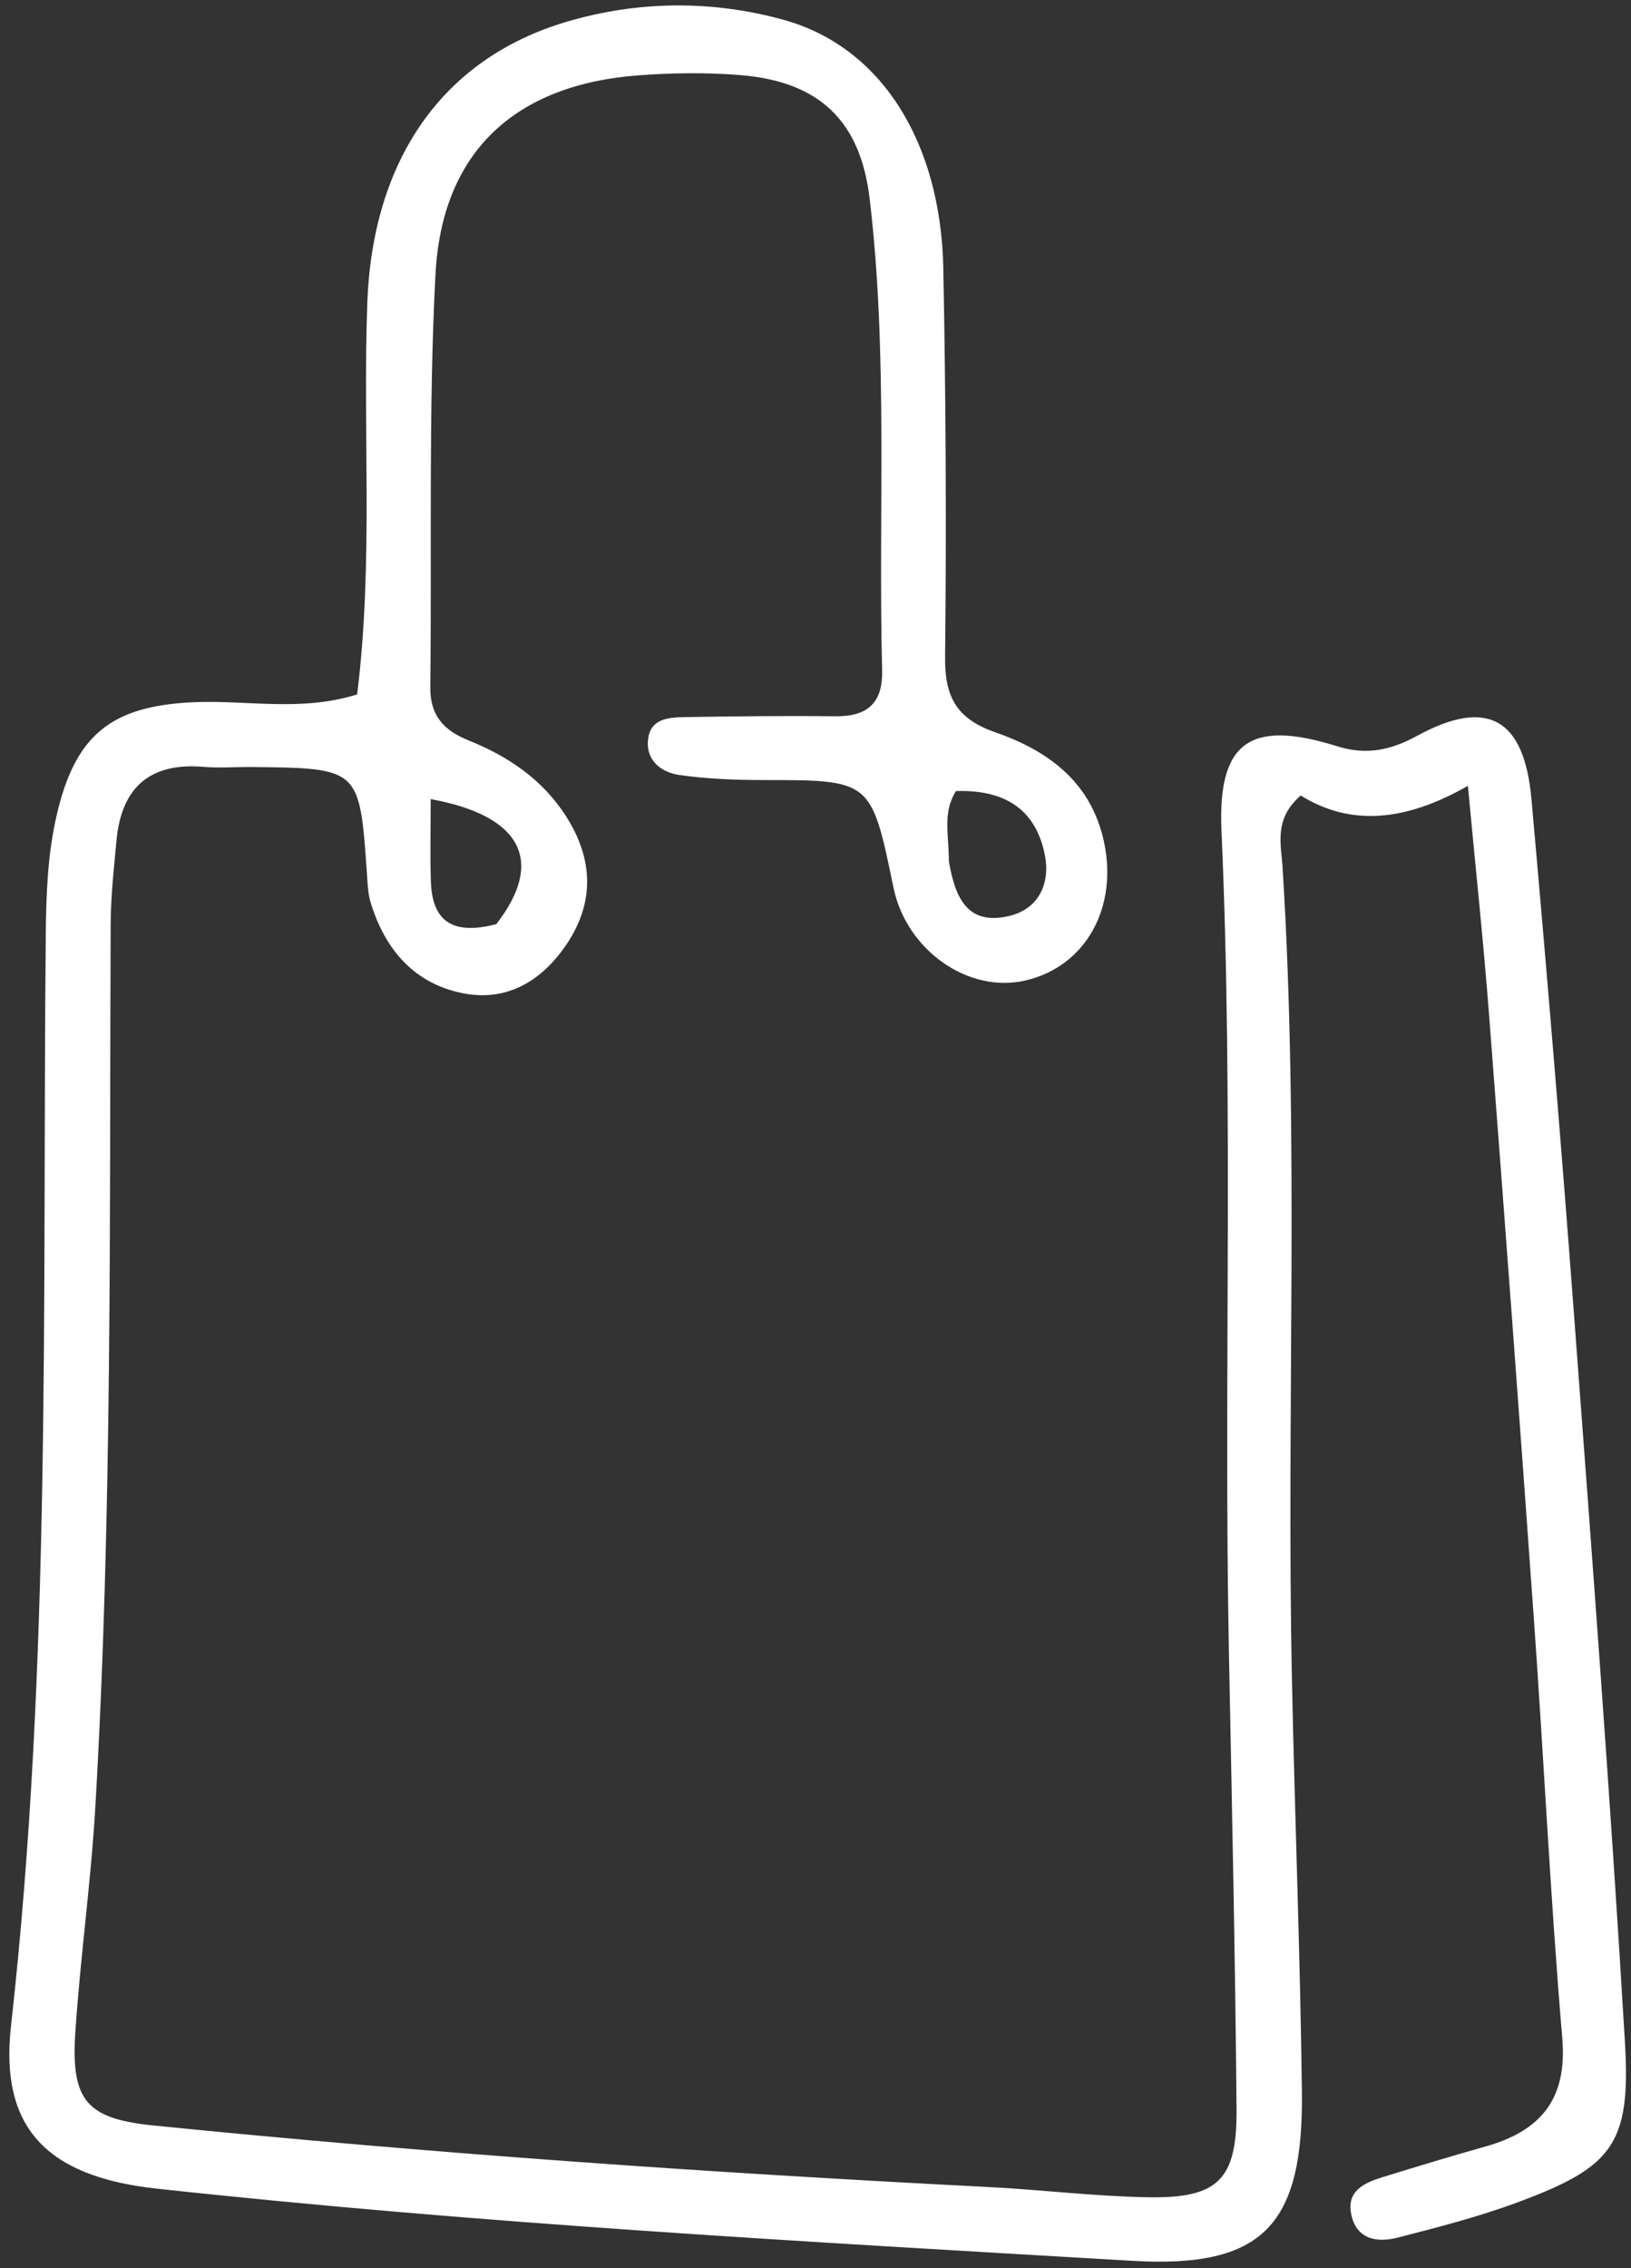<?xml version="1.0" encoding="UTF-8" standalone="no"?><svg xmlns="http://www.w3.org/2000/svg" xmlns:xlink="http://www.w3.org/1999/xlink" fill="#ffffff" height="189.8" preserveAspectRatio="xMidYMid meet" version="1" viewBox="210.1 418.9 136.5 189.8" width="136.5" zoomAndPan="magnify"><rect x="210.1" y="418.9" width="136.5" height="189.8" fill="#333333" stroke="none"/><g id="change1_1"><path d="M239.991,477.008 C241.363,465.891 240.448,455.061 240.84,444.252 C241.272,432.334 247.084,423.831 257.466,420.739 C263.469,418.95 269.715,418.894 275.736,420.576 C283.843,422.841 288.841,430.767 289.047,441.372 C289.257,452.201 289.314,463.037 289.196,473.867 C289.16,477.183 290.124,479.04 293.387,480.176 C297.75,481.695 301.368,484.259 302.479,489.275 C303.704,494.802 300.988,499.773 295.923,500.948 C291.131,502.06 285.957,498.417 284.875,493.17 C283.014,484.148 283.014,484.177 273.929,484.175 C271.607,484.174 269.264,484.08 266.969,483.754 C265.388,483.53 264.094,482.488 264.35,480.68 C264.593,478.976 266.169,478.93 267.493,478.908 C271.658,478.839 275.826,478.79 279.991,478.84 C282.691,478.873 283.996,477.743 283.926,474.975 C283.592,461.822 284.44,448.633 282.882,435.522 C282.104,428.976 278.63,425.728 272.08,425.187 C269.271,424.956 266.413,424.994 263.598,425.2 C253.228,425.958 247.074,431.571 246.542,441.901 C245.95,453.372 246.245,464.889 246.112,476.385 C246.085,478.724 247.179,480.002 249.308,480.855 C252.6,482.173 255.498,484.117 257.466,487.194 C259.761,490.781 259.886,494.437 257.483,497.97 C255.475,500.921 252.617,502.716 248.965,502.039 C244.82,501.271 242.349,498.41 241.13,494.463 C240.888,493.681 240.865,492.822 240.808,491.994 C240.197,483.184 240.2,483.181 231.162,483.085 C229.829,483.071 228.487,483.186 227.164,483.073 C222.632,482.684 220.259,484.804 219.849,489.24 C219.634,491.555 219.372,493.878 219.361,496.198 C219.254,520.854 219.516,545.517 218.076,570.147 C217.707,576.458 216.812,582.738 216.399,589.048 C216.025,594.766 217.444,596.212 223,596.77 C246.197,599.097 269.445,600.723 292.726,601.908 C297.21,602.136 301.684,602.691 306.169,602.77 C312.036,602.874 313.636,601.313 313.587,595.401 C313.48,582.743 313.204,570.086 312.954,557.43 C312.498,534.441 313.353,511.442 312.328,488.454 C311.993,480.956 314.741,479.069 322.02,481.352 C324.454,482.115 326.501,481.675 328.683,480.484 C334.536,477.289 337.66,478.966 338.269,485.772 C339.544,500.028 340.735,514.292 341.804,528.565 C343.334,548.98 344.884,569.397 346.095,589.832 C346.6,598.355 345.028,600.259 337.121,603.191 C333.853,604.403 330.451,605.279 327.069,606.147 C325.332,606.592 323.597,606.301 323.177,604.154 C322.8,602.223 324.295,601.559 325.784,601.097 C328.646,600.21 331.515,599.341 334.4,598.53 C339.018,597.231 341.285,594.595 340.847,589.439 C339.863,577.83 339.311,566.185 338.484,554.562 C337.28,537.636 336.02,520.714 334.72,503.795 C334.251,497.692 333.598,491.603 332.95,484.661 C327.838,487.573 323.233,488.121 318.959,485.47 C316.677,487.441 317.323,489.599 317.439,491.464 C318.854,514.107 317.753,536.774 318.223,559.424 C318.461,570.915 318.915,582.402 319.058,593.894 C319.198,605.085 315.839,608.735 304.851,608.089 C277.608,606.487 250.346,605.002 223.203,602.046 C213.917,601.034 210.075,596.876 211.021,588.426 C214.422,558.04 213.64,527.541 213.931,497.068 C213.963,493.728 214.084,490.414 214.838,487.137 C216.392,480.391 219.413,477.972 226.292,477.663 C230.762,477.462 235.261,478.489 239.991,477.008 M289.516,490.997 C290.015,493.856 290.965,496.424 294.592,495.541 C297.062,494.94 298.002,492.795 297.548,490.465 C296.755,486.394 293.908,484.975 290.104,485.097 C288.982,486.903 289.498,488.593 289.516,490.997 M251.637,496.232 C255.716,490.982 253.771,487.152 246.146,485.772 C246.146,488.085 246.088,490.371 246.16,492.654 C246.258,495.737 247.718,497.261 251.637,496.232 z"/></g></svg>